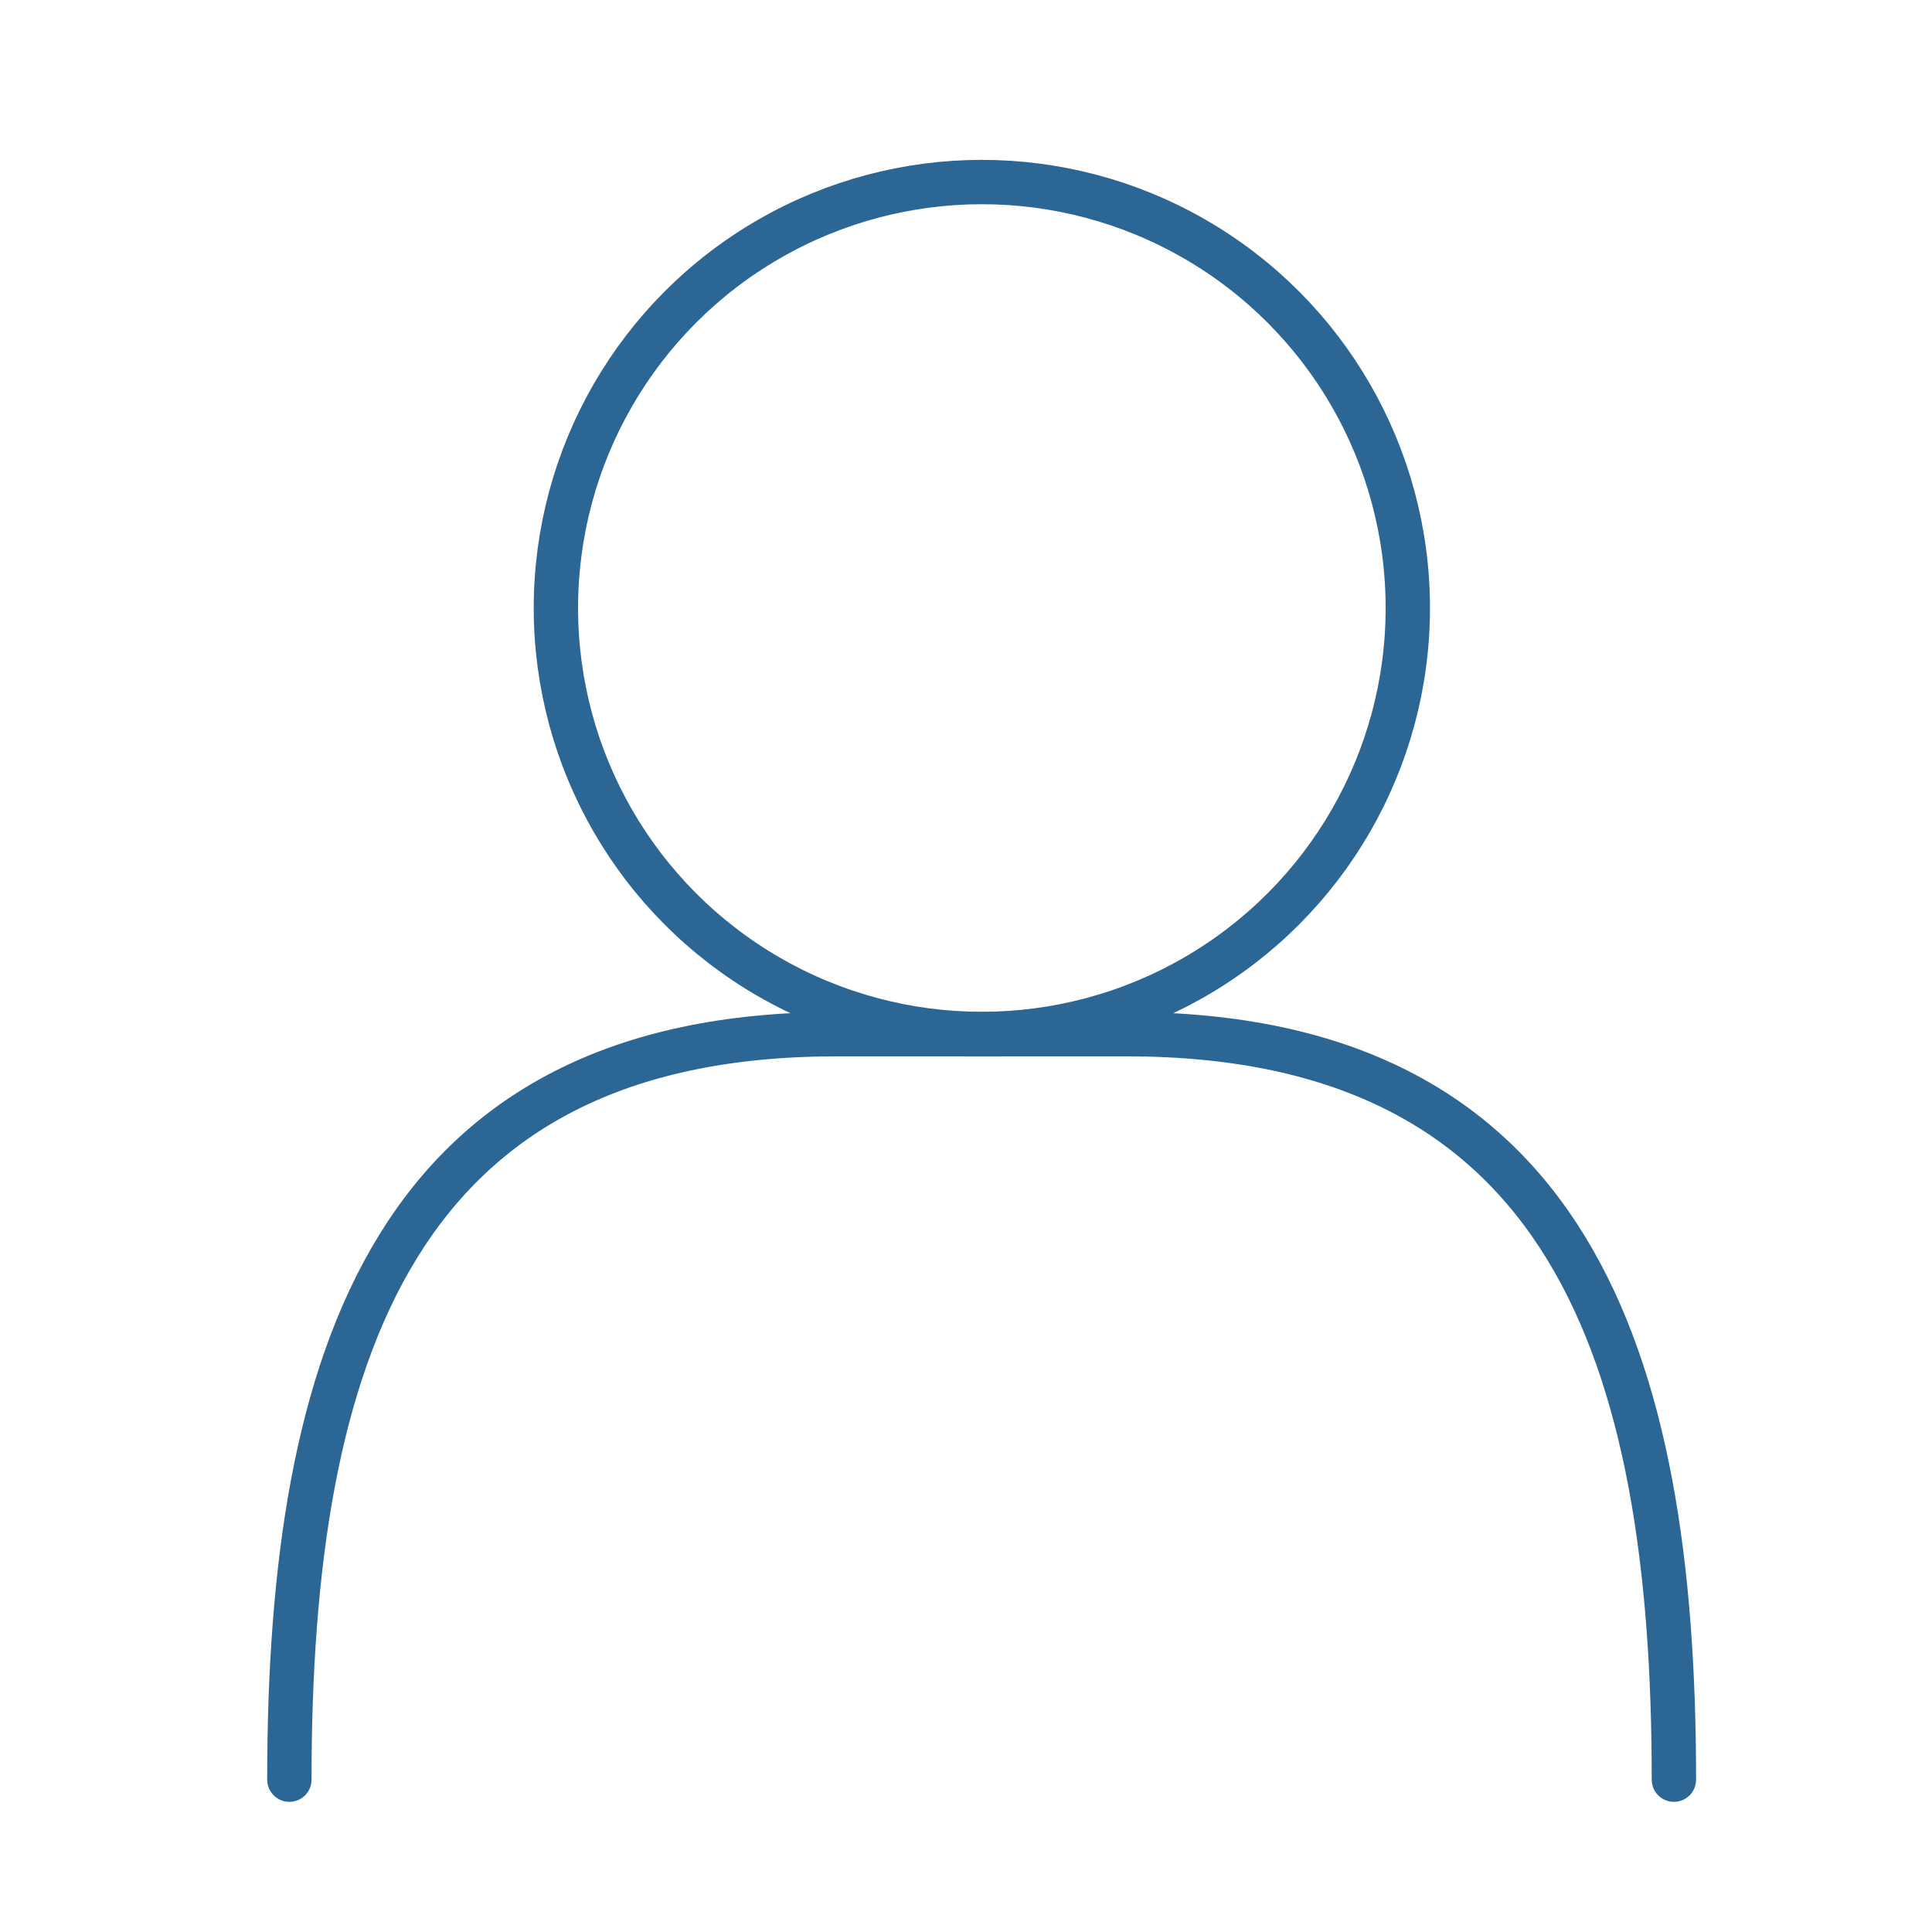 <?xml version="1.0" encoding="UTF-8"?><svg id="Layer_1" xmlns="http://www.w3.org/2000/svg" viewBox="0 0 87.13 87.13"><circle cx="44.28" cy="27.42" r="19.21" style="fill:none; stroke:#2c6694; stroke-linecap:round; stroke-linejoin:round; stroke-width:2px;"/><path d="m13.05,80.26c0-19.21,4.8-33.62,24.67-33.62h13.1c19.87,0,24.67,14.41,24.67,33.62" style="fill:none; stroke:#2c6694; stroke-linecap:round; stroke-linejoin:round; stroke-width:2px;"/></svg>
